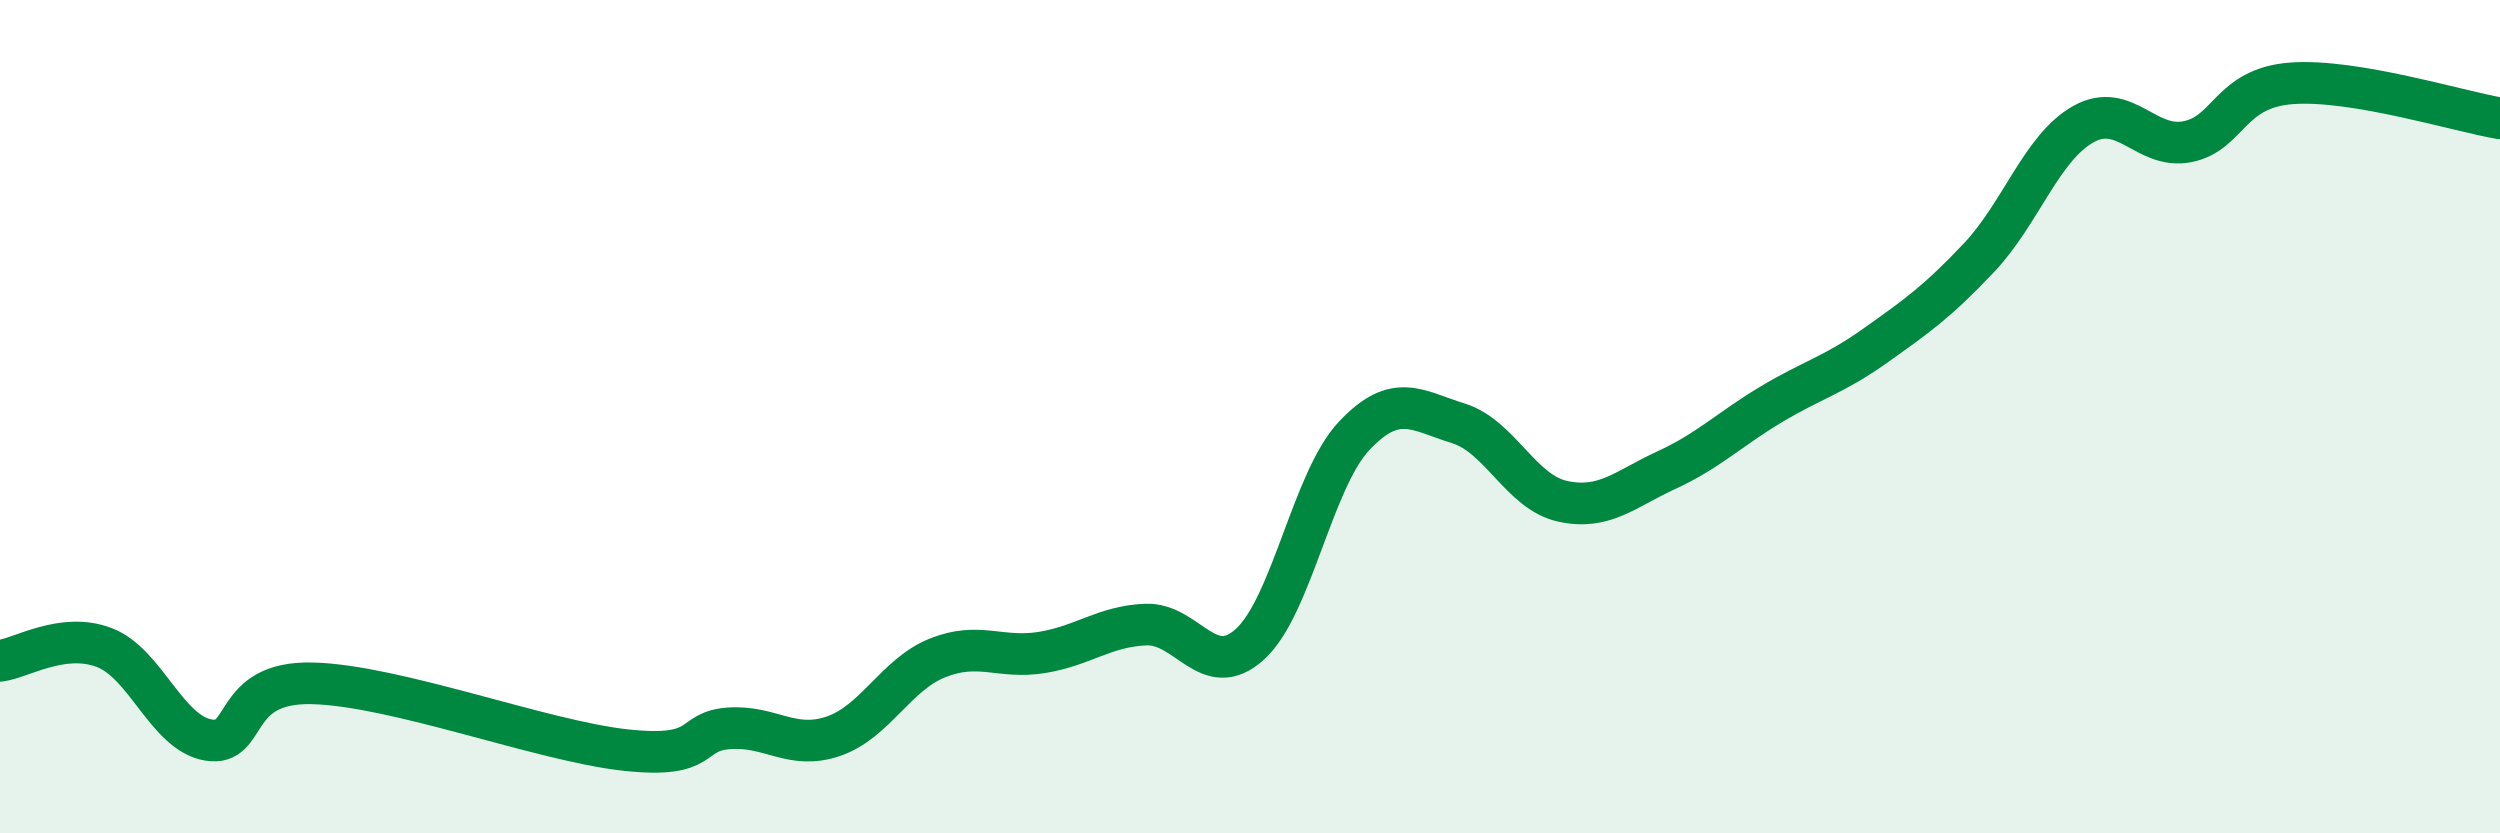 
    <svg width="60" height="20" viewBox="0 0 60 20" xmlns="http://www.w3.org/2000/svg">
      <path
        d="M 0,15.86 C 0.5,15.8 1.5,15.16 2.5,15.54 C 3.5,15.92 4,17.59 5,17.76 C 6,17.93 5.5,16.35 7.5,16.4 C 9.5,16.45 13,17.78 15,18 C 17,18.22 16.5,17.55 17.5,17.48 C 18.5,17.41 19,18.01 20,17.67 C 21,17.33 21.5,16.19 22.5,15.79 C 23.5,15.39 24,15.82 25,15.66 C 26,15.5 26.5,15.03 27.5,14.99 C 28.5,14.95 29,16.37 30,15.46 C 31,14.55 31.5,11.52 32.5,10.46 C 33.5,9.4 34,9.85 35,10.16 C 36,10.47 36.5,11.81 37.5,12.03 C 38.5,12.25 39,11.74 40,11.28 C 41,10.82 41.5,10.31 42.5,9.71 C 43.5,9.11 44,9.01 45,8.3 C 46,7.59 46.5,7.24 47.5,6.18 C 48.5,5.12 49,3.54 50,2.98 C 51,2.42 51.5,3.6 52.5,3.4 C 53.5,3.2 53.5,2.11 55,2 C 56.5,1.89 59,2.67 60,2.84L60 20L0 20Z"
        fill="#008740"
        opacity="0.1"
        stroke-linecap="round"
        stroke-linejoin="round"
      />
      <path
        d="M 0,15.86 C 0.5,15.8 1.5,15.16 2.5,15.54 C 3.5,15.92 4,17.59 5,17.76 C 6,17.93 5.5,16.35 7.5,16.4 C 9.5,16.45 13,17.78 15,18 C 17,18.22 16.5,17.55 17.5,17.48 C 18.5,17.41 19,18.01 20,17.67 C 21,17.33 21.5,16.19 22.5,15.79 C 23.5,15.39 24,15.82 25,15.66 C 26,15.5 26.5,15.03 27.5,14.99 C 28.5,14.95 29,16.37 30,15.46 C 31,14.55 31.5,11.52 32.5,10.46 C 33.5,9.4 34,9.85 35,10.16 C 36,10.47 36.5,11.81 37.5,12.03 C 38.5,12.25 39,11.74 40,11.28 C 41,10.82 41.5,10.31 42.5,9.71 C 43.5,9.11 44,9.01 45,8.3 C 46,7.59 46.5,7.24 47.5,6.18 C 48.5,5.12 49,3.54 50,2.98 C 51,2.42 51.5,3.6 52.5,3.4 C 53.5,3.2 53.5,2.11 55,2 C 56.5,1.89 59,2.67 60,2.84"
        stroke="#008740"
        stroke-width="1"
        fill="none"
        stroke-linecap="round"
        stroke-linejoin="round"
      />
    </svg>
  